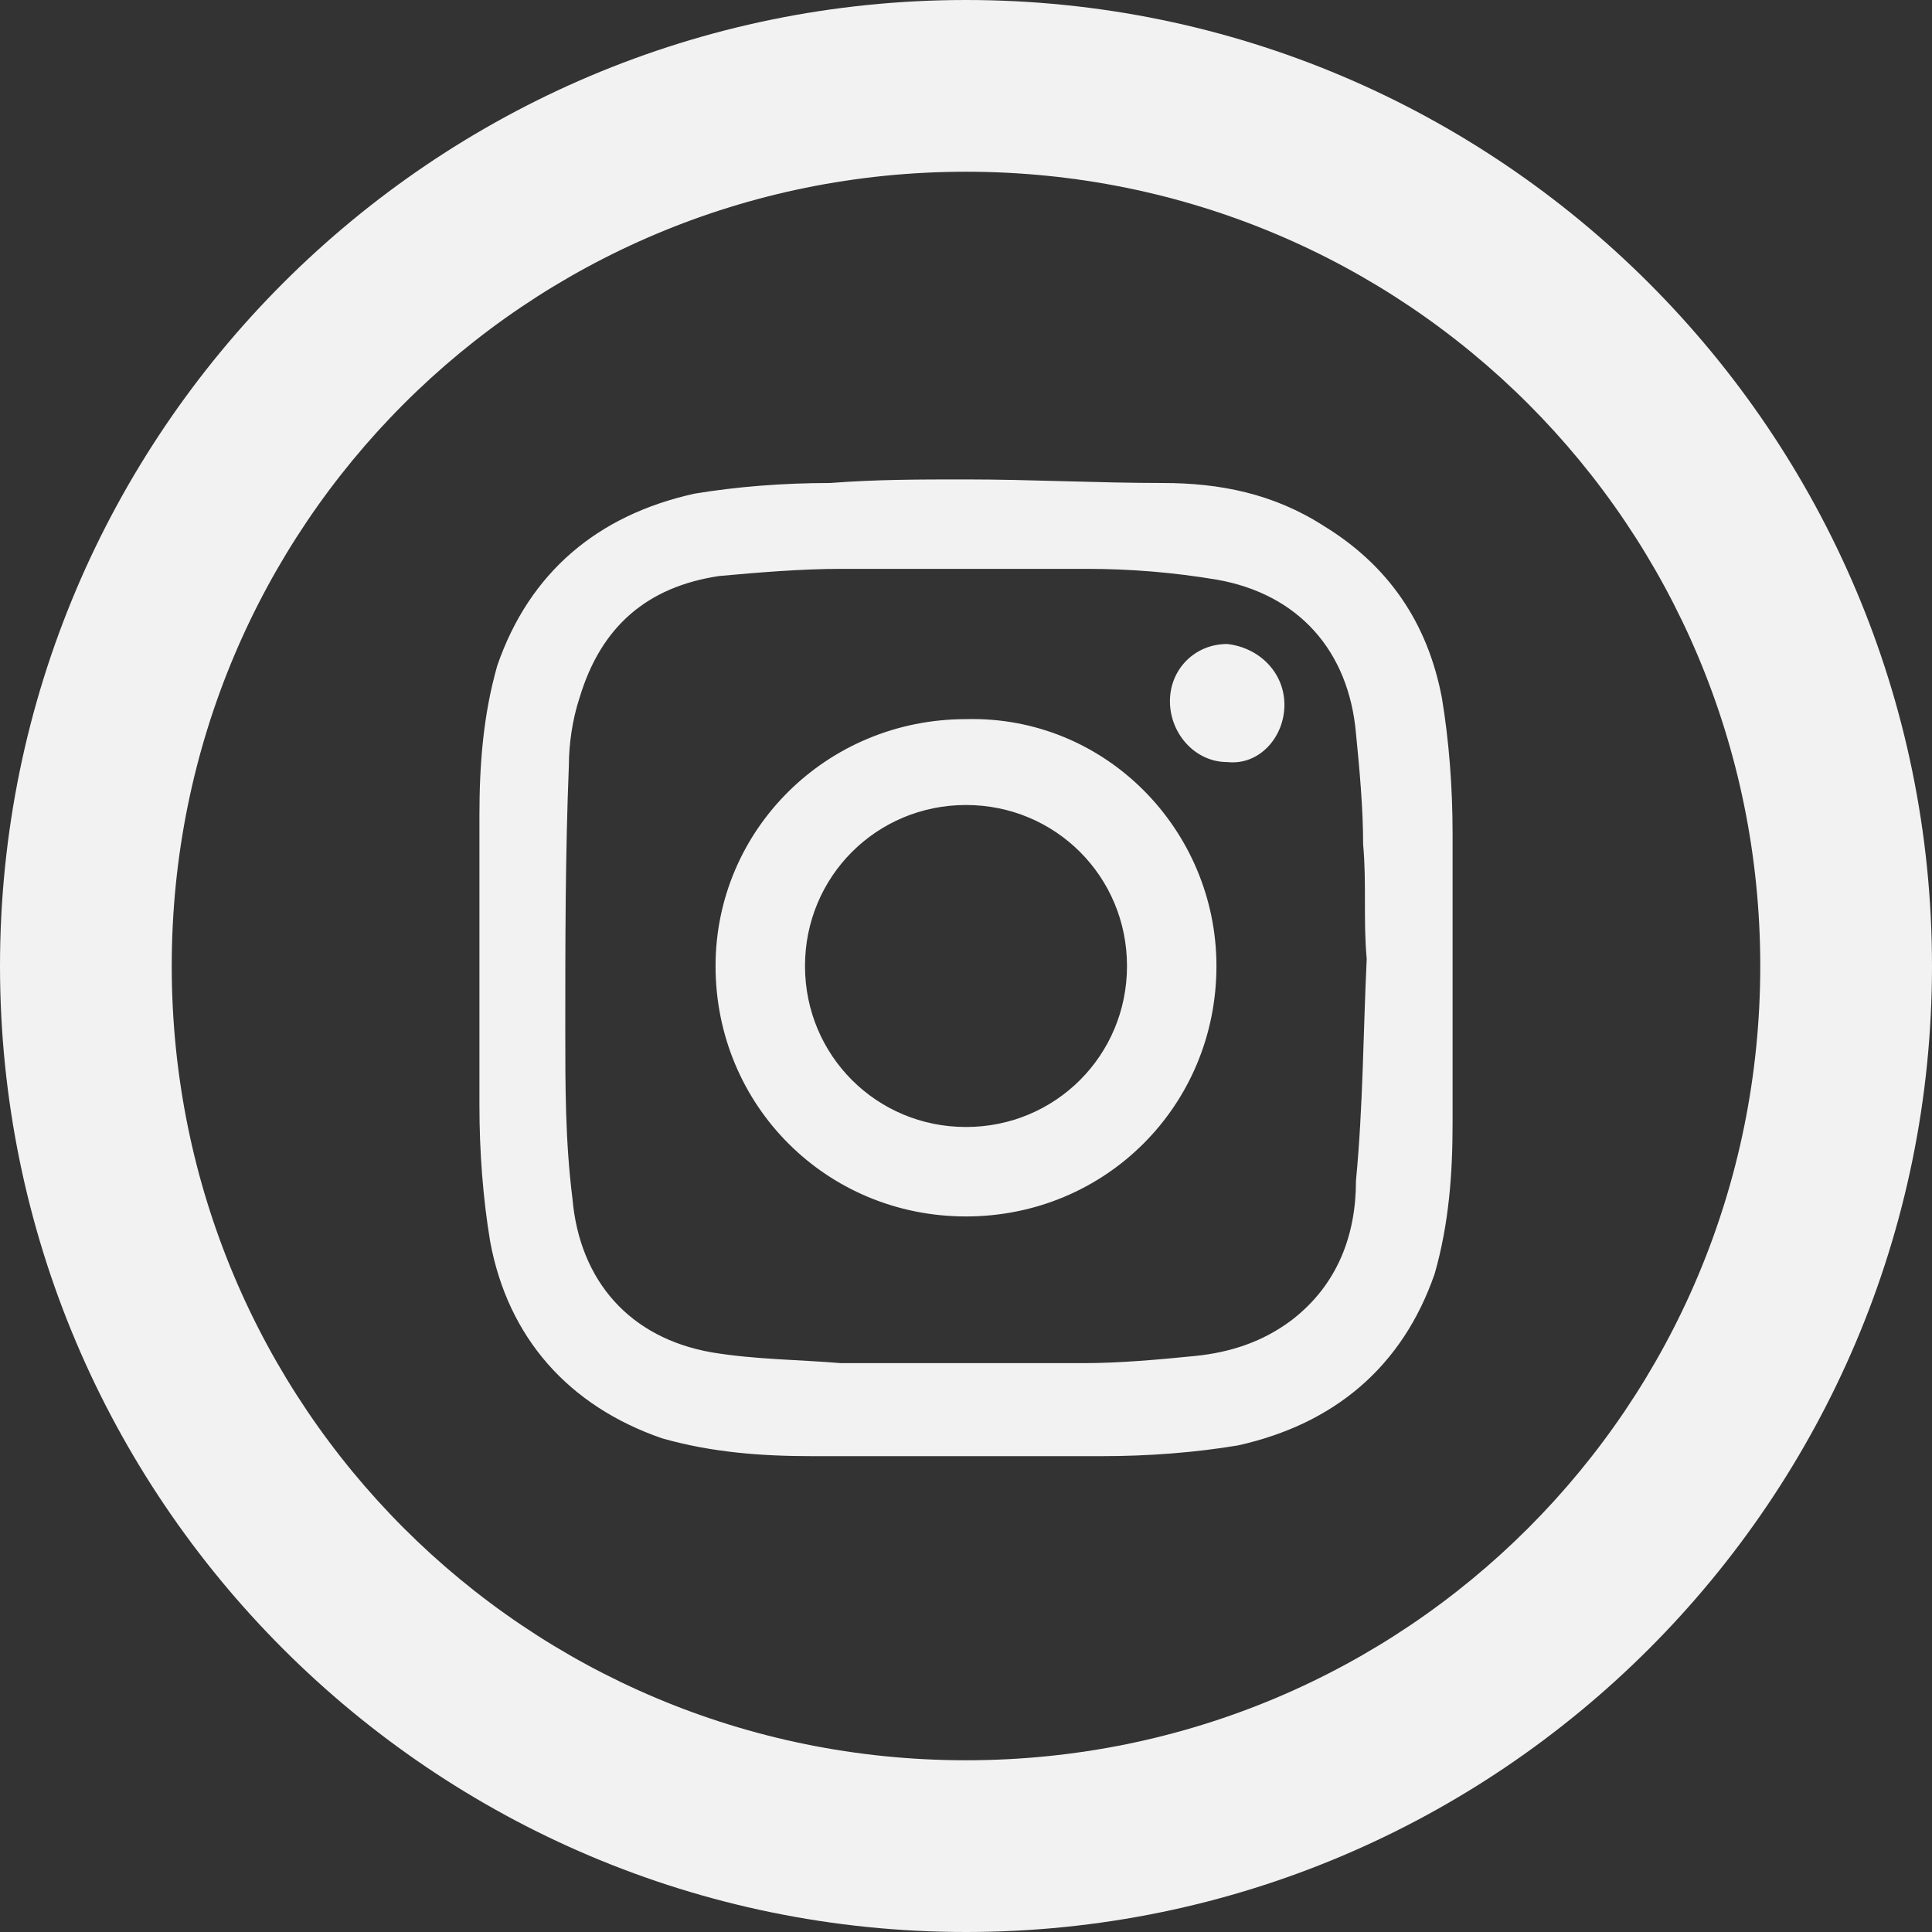 <?xml version="1.0" encoding="utf-8"?>
<!-- Generator: Adobe Illustrator 25.2.0, SVG Export Plug-In . SVG Version: 6.00 Build 0)  -->
<svg version="1.1" id="Layer_1" xmlns="http://www.w3.org/2000/svg" xmlns:xlink="http://www.w3.org/1999/xlink" x="0px" y="0px"
	 viewBox="0 0 54 54" style="enable-background:new 0 0 54 54;" xml:space="preserve">
<rect x="0" y="0" width="54" height="54" fill="#333333" stroke="none"/>
<style type="text/css">
	.st0{fill:#F2F2F2;}
</style>
<path class="st0" d="M27,0C12.1,0,0,12.1,0,27s12.1,27,27,27s27-12.1,27-27S41.9,0,27,0z M27,49.2C14.7,49.2,4.8,39.3,4.8,27
	S14.7,4.8,27,4.8S49.2,14.7,49.2,27S39.3,49.2,27,49.2z M27,20.1c-3.9,0-7,3.1-7,6.9c0,3.9,3.1,7,7,7s7-3.1,7-7
	C34,23.2,30.9,20,27,20.1z M27,31.5c-2.5,0-4.5-2-4.5-4.5s2-4.5,4.5-4.5s4.5,2,4.5,4.5S29.5,31.5,27,31.5z M37,14.7
	c-1.4-0.9-2.9-1.2-4.5-1.2c-1.8,0-3.7-0.1-5.5-0.1c-1.3,0-2.5,0-3.8,0.1c-1.3,0-2.6,0.1-3.8,0.3c-2.7,0.6-4.6,2.2-5.5,4.8
	c-0.4,1.4-0.5,2.8-0.5,4.2v8.1c0,1.3,0.1,2.6,0.3,3.8c0.5,2.7,2.2,4.6,4.8,5.5c1.4,0.4,2.8,0.5,4.2,0.5h8.1c1.3,0,2.6-0.1,3.8-0.3
	c2.7-0.6,4.6-2.2,5.5-4.8c0.4-1.4,0.5-2.8,0.5-4.2v-8.1c0-1.3-0.1-2.6-0.3-3.8C39.9,17.4,38.8,15.8,37,14.7z M37.9,33
	c0,1.5-0.5,2.9-1.8,3.9c-0.8,0.6-1.7,0.9-2.7,1c-1,0.1-2.1,0.2-3.1,0.2h-6.8c-1.2-0.1-2.4-0.1-3.6-0.3c-2.3-0.4-3.7-2-3.9-4.3
	c-0.2-1.6-0.2-3.1-0.2-4.7c0-2.5,0-4.9,0.1-7.4c0-0.6,0.1-1.3,0.3-1.9c0.6-2,1.9-3.1,3.9-3.4c1.1-0.1,2.3-0.2,3.4-0.2h6.9
	c1.2,0,2.4,0.1,3.6,0.3c2.3,0.4,3.7,2,3.9,4.3c0.1,1,0.2,2.1,0.2,3.1c0.1,1.1,0,2.1,0.1,3.2C38.1,28.9,38.1,30.9,37.9,33z M34.3,18
	c-0.9,0-1.6,0.7-1.6,1.6c0,0.9,0.7,1.7,1.6,1.7c0.9,0.1,1.6-0.7,1.6-1.6C35.9,18.8,35.2,18.1,34.3,18z"/>
</svg>
